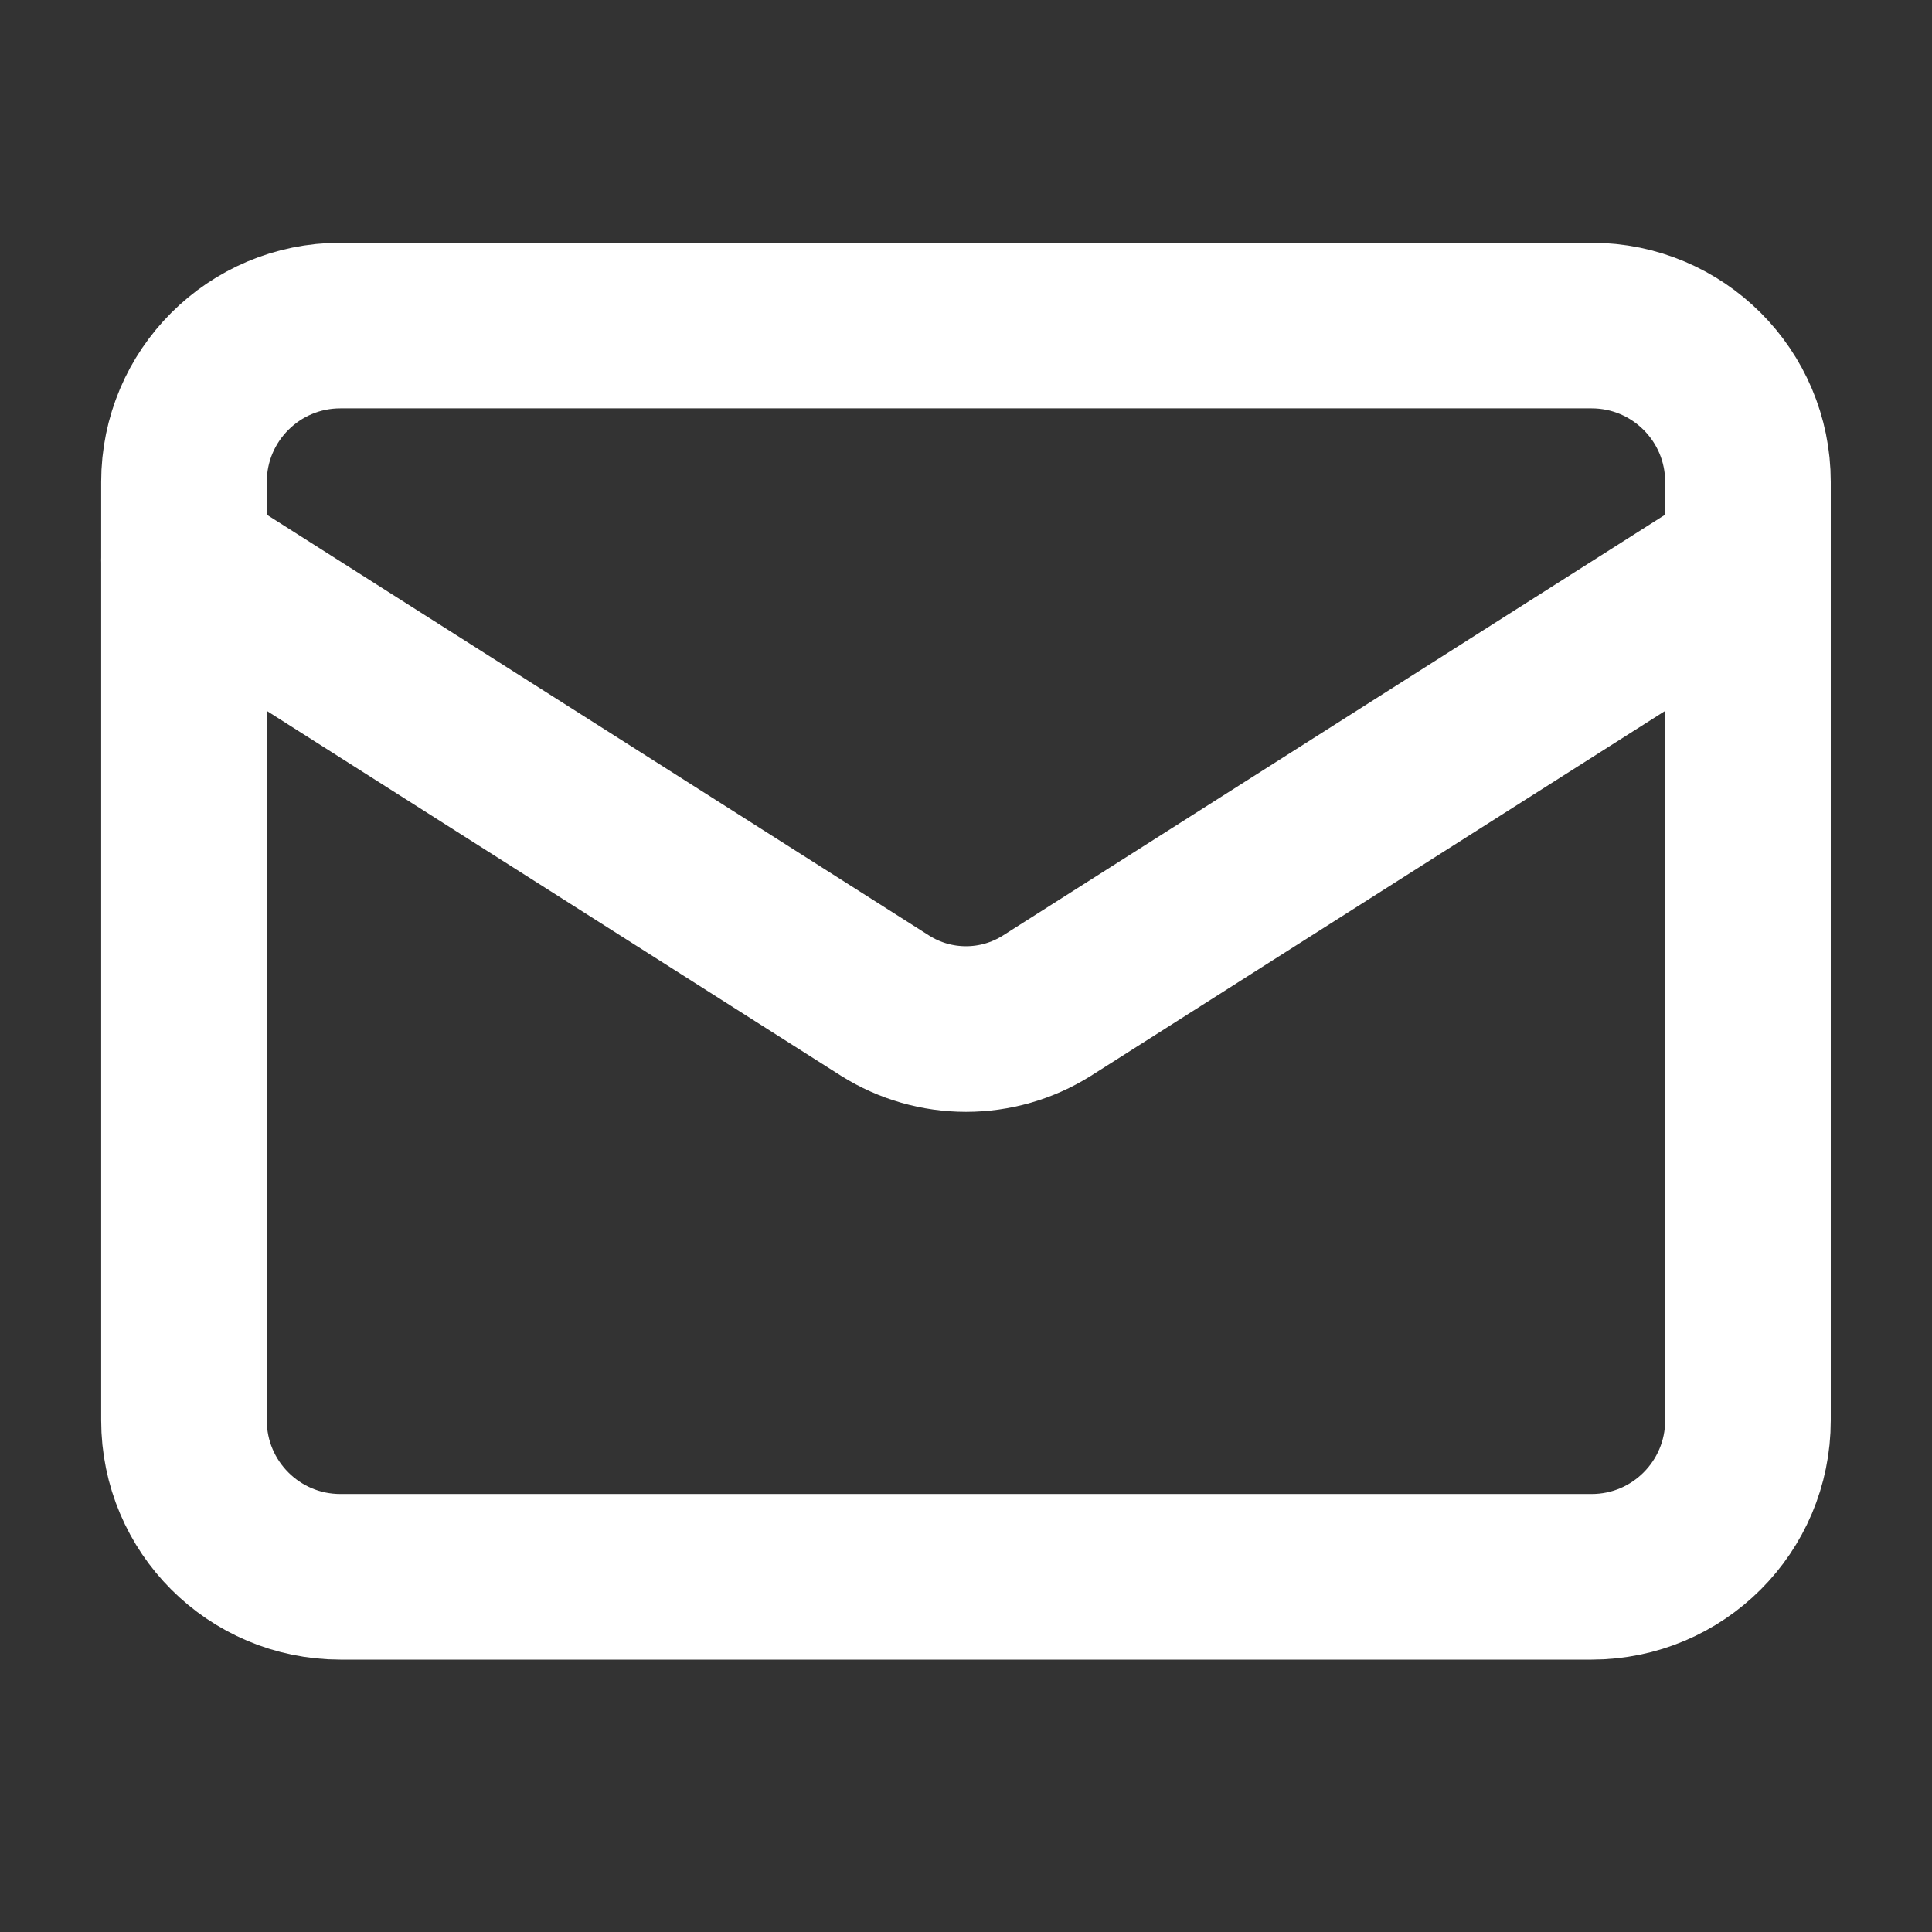 <svg width="35" height="35" viewBox="0 0 35 35" fill="none" xmlns="http://www.w3.org/2000/svg">
<rect x="0" y="0" width="35" height="35" fill="#333333" stroke="none"/>
<path d="M28.833 5.898H6.166C4.602 5.898 3.333 7.166 3.333 8.731V25.731C3.333 27.296 4.602 28.565 6.166 28.565H28.833C30.398 28.565 31.666 27.296 31.666 25.731V8.731C31.666 7.166 30.398 5.898 28.833 5.898Z" stroke="white" stroke-width="3" stroke-linecap="round" stroke-linejoin="round"/>
<path d="M31.666 10.148L18.959 18.223C18.521 18.497 18.016 18.642 17.5 18.642C16.984 18.642 16.478 18.497 16.041 18.223L3.333 10.148" stroke="white" stroke-width="3" stroke-linecap="round" stroke-linejoin="round"/>
</svg>
